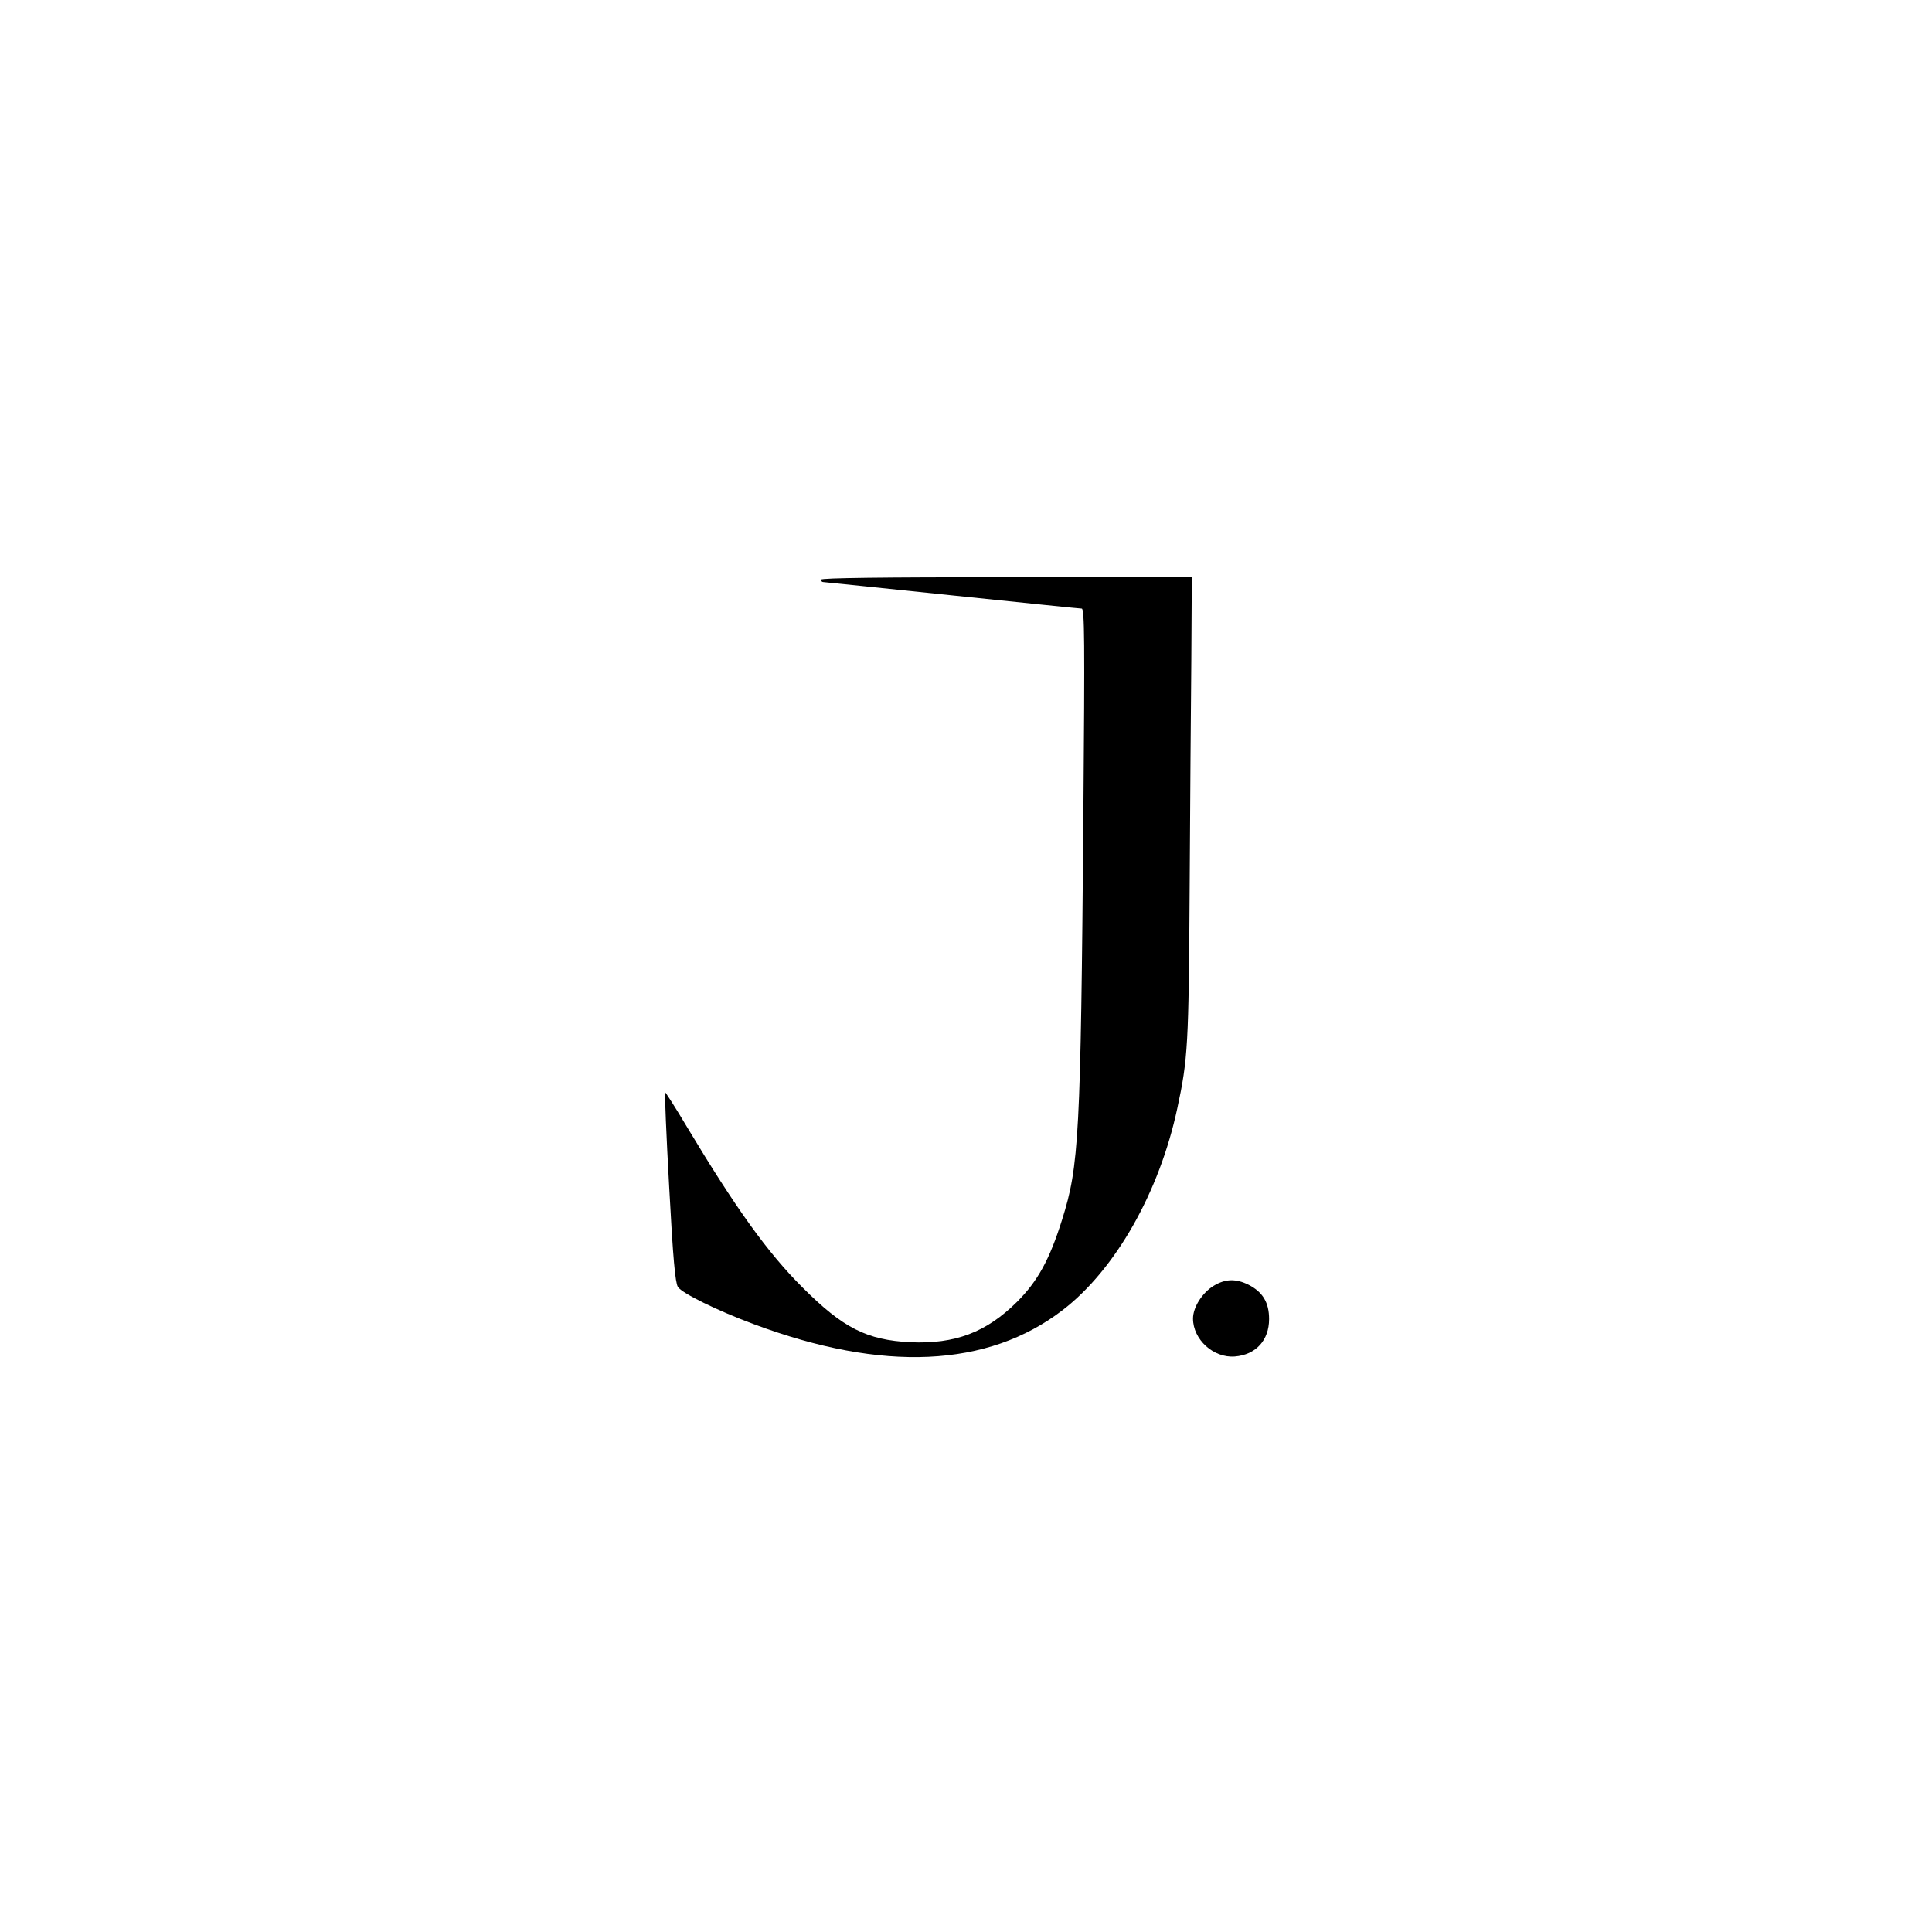 <?xml version="1.0" standalone="no"?>
<!DOCTYPE svg PUBLIC "-//W3C//DTD SVG 20010904//EN"
 "http://www.w3.org/TR/2001/REC-SVG-20010904/DTD/svg10.dtd">
<svg version="1.0" xmlns="http://www.w3.org/2000/svg"
 width="800pt" height="800pt" viewBox="0 0 800 800"
 preserveAspectRatio="xMidYMid meet">
<g transform="translate(0,800) scale(0.1,-0.1)"
fill="#000000" stroke="none">
<path d="M3400 5600 c0 -5 3 -10 8 -10 4 0 243 -25 532 -55 289 -30 531 -55
539 -55 12 0 13 -126 7 -857 -11 -1330 -18 -1451 -88 -1673 -52 -166 -101
-255 -187 -341 -127 -126 -256 -175 -441 -167 -181 9 -279 59 -446 226 -145
144 -278 330 -479 665 -48 81 -90 146 -91 144 -2 -2 5 -179 17 -393 16 -299
25 -394 36 -413 17 -26 163 -98 314 -154 535 -200 969 -180 1279 58 219 168
401 489 475 836 44 204 47 263 51 899 2 338 5 769 7 958 l2 342 -767 0 c-505
0 -768 -3 -768 -10z"/>
<path d="M5026 2676 c-48 -29 -86 -89 -86 -136 0 -87 85 -164 173 -157 87 7
142 67 142 155 0 68 -26 112 -85 142 -52 26 -96 25 -144 -4z"/>
</g>
</svg>
